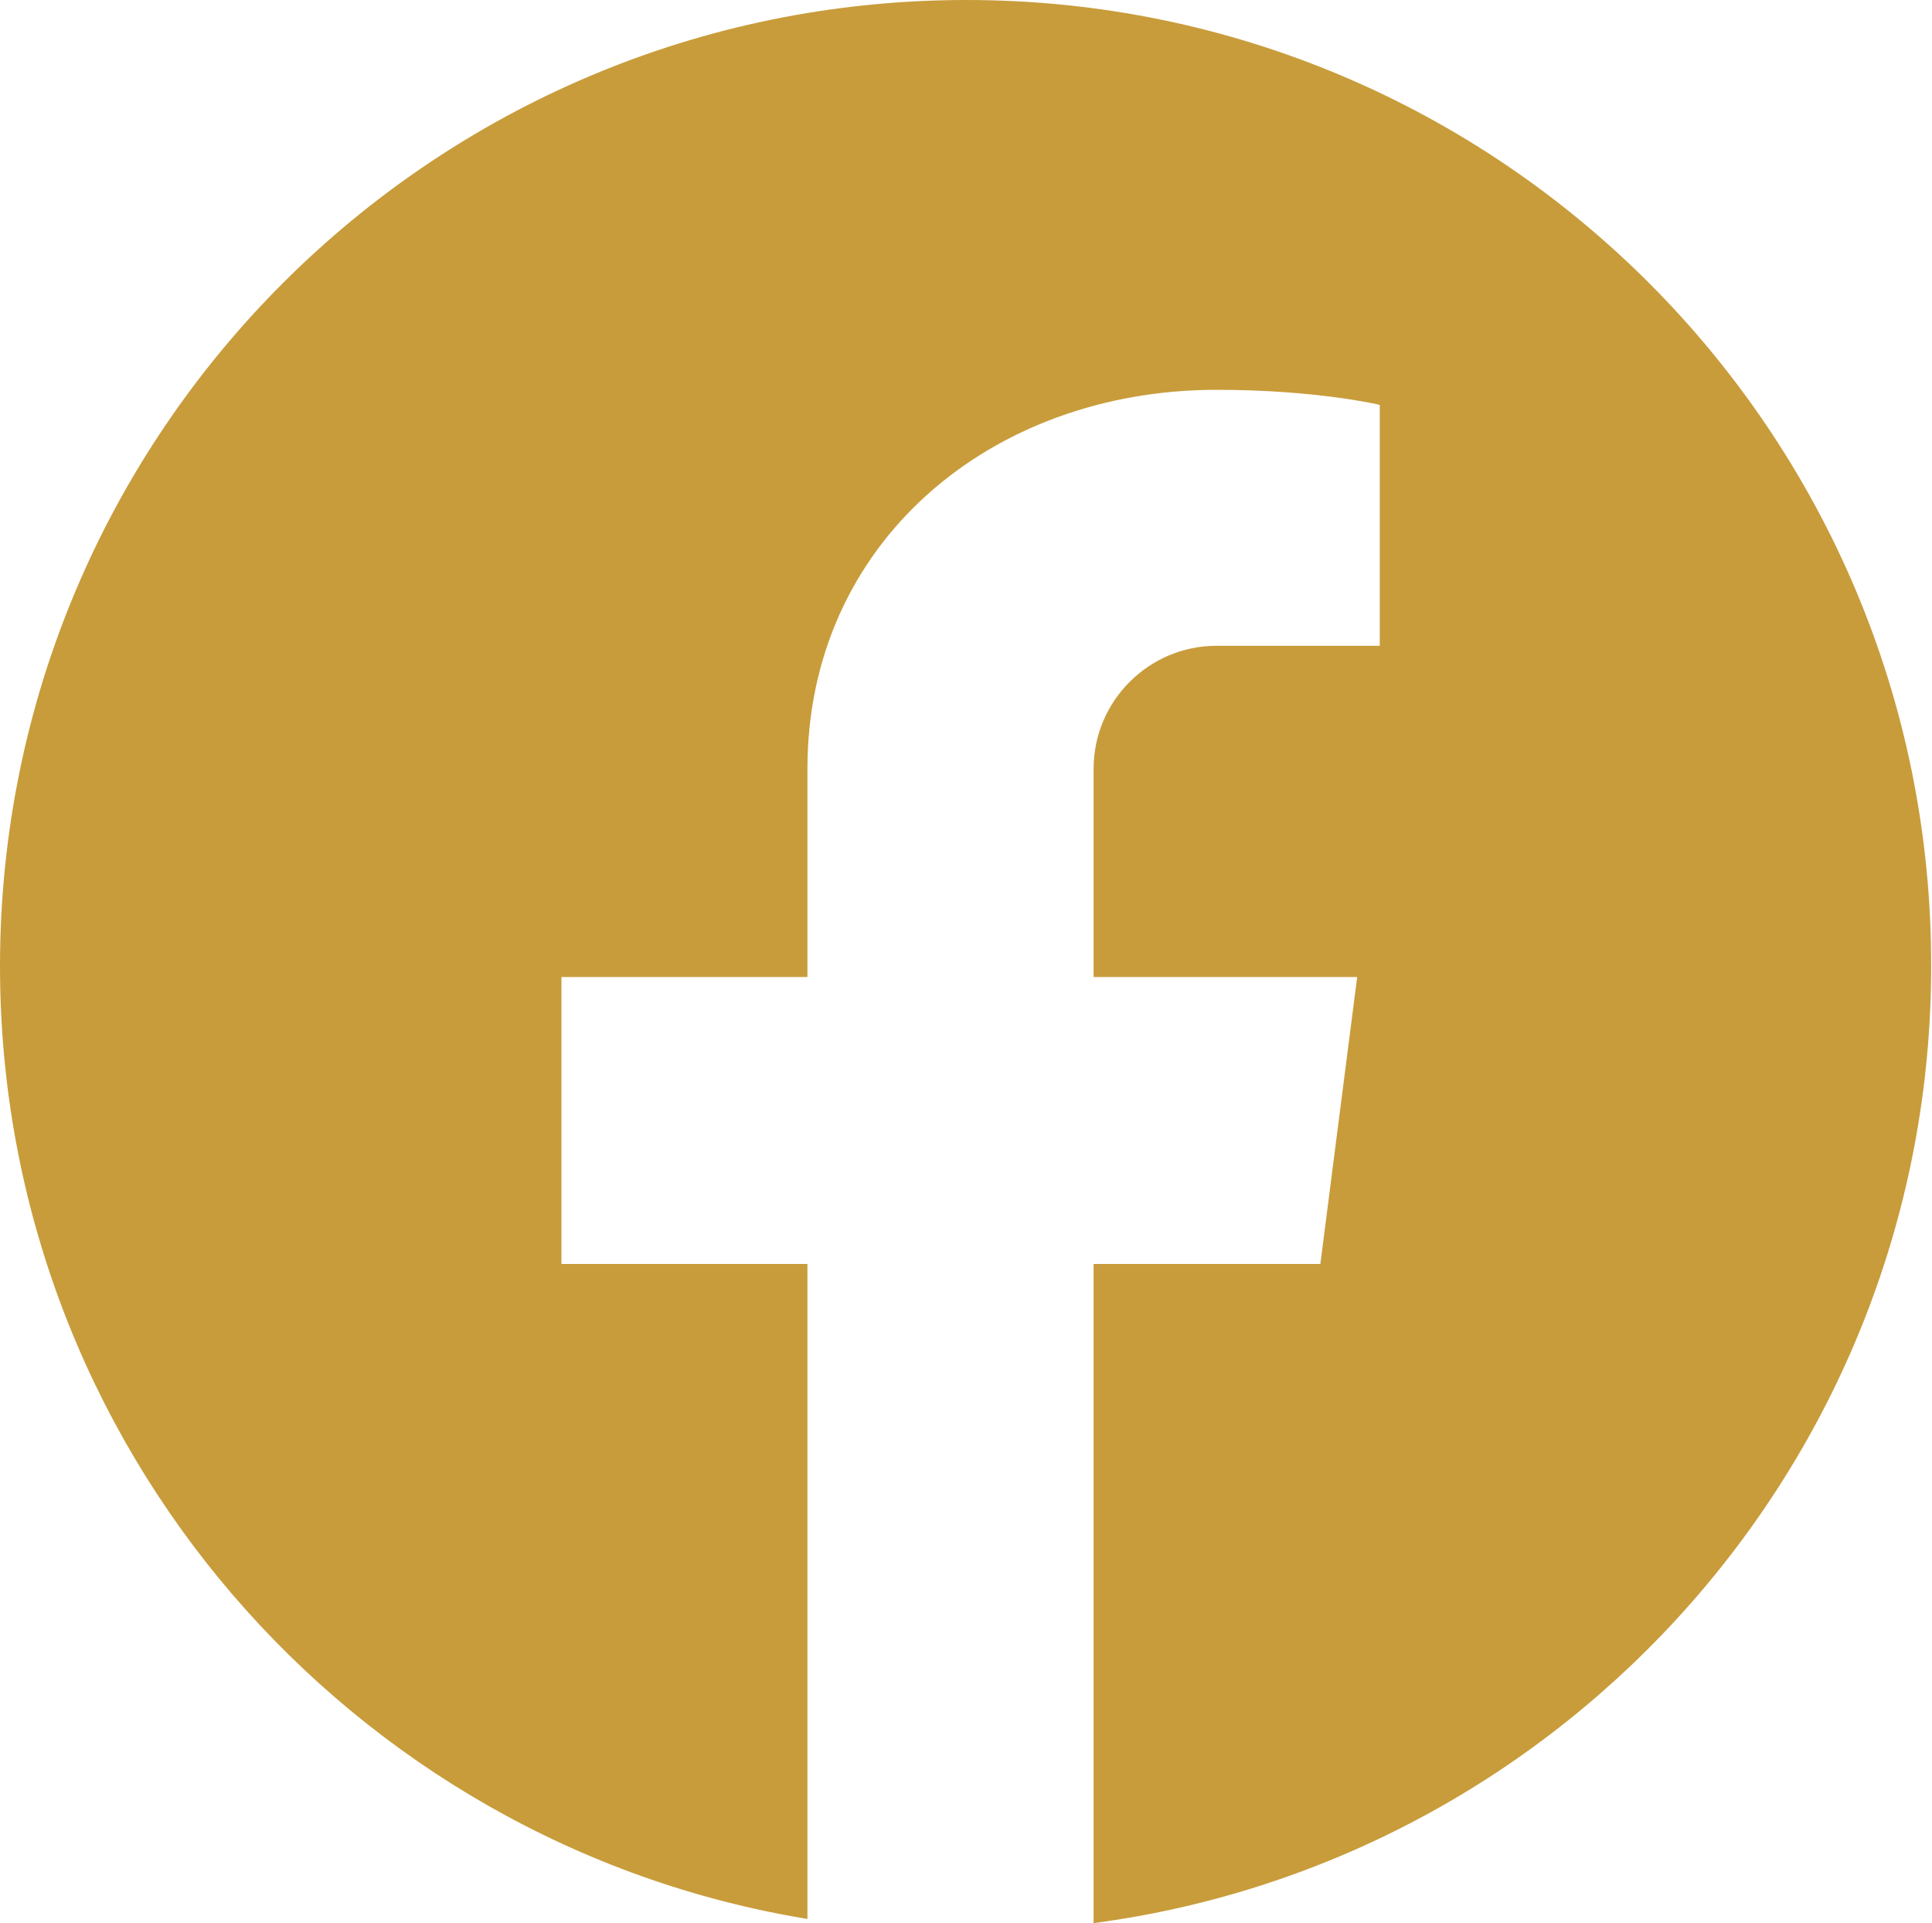 <?xml version="1.0" encoding="UTF-8" standalone="no"?><svg xmlns="http://www.w3.org/2000/svg" xmlns:xlink="http://www.w3.org/1999/xlink" fill="#c89c3b" height="229.9" preserveAspectRatio="xMidYMid meet" version="1" viewBox="0.0 0.0 230.9 229.9" width="230.9" zoomAndPan="magnify"><g id="change1_1"><path d="M115.5,0C51.7,0,0,51.7,0,115.5c0,57.3,41.8,104.9,96.5,113.9v-78.3H67.1v-34.3h29.4V91.9c0-27,21.9-45.3,48.9-45.3 c12,0,19.5,1.8,19.5,1.8v28.8h-19.5c-8.1,0-14.7,6.6-14.7,14.7v24.9h31.5l-4.4,34.3h-27.1v78.8c56.5-7.5,100.1-55.9,100.1-114.4 C230.9,51.7,179.2,0,115.5,0z"/></g></svg>